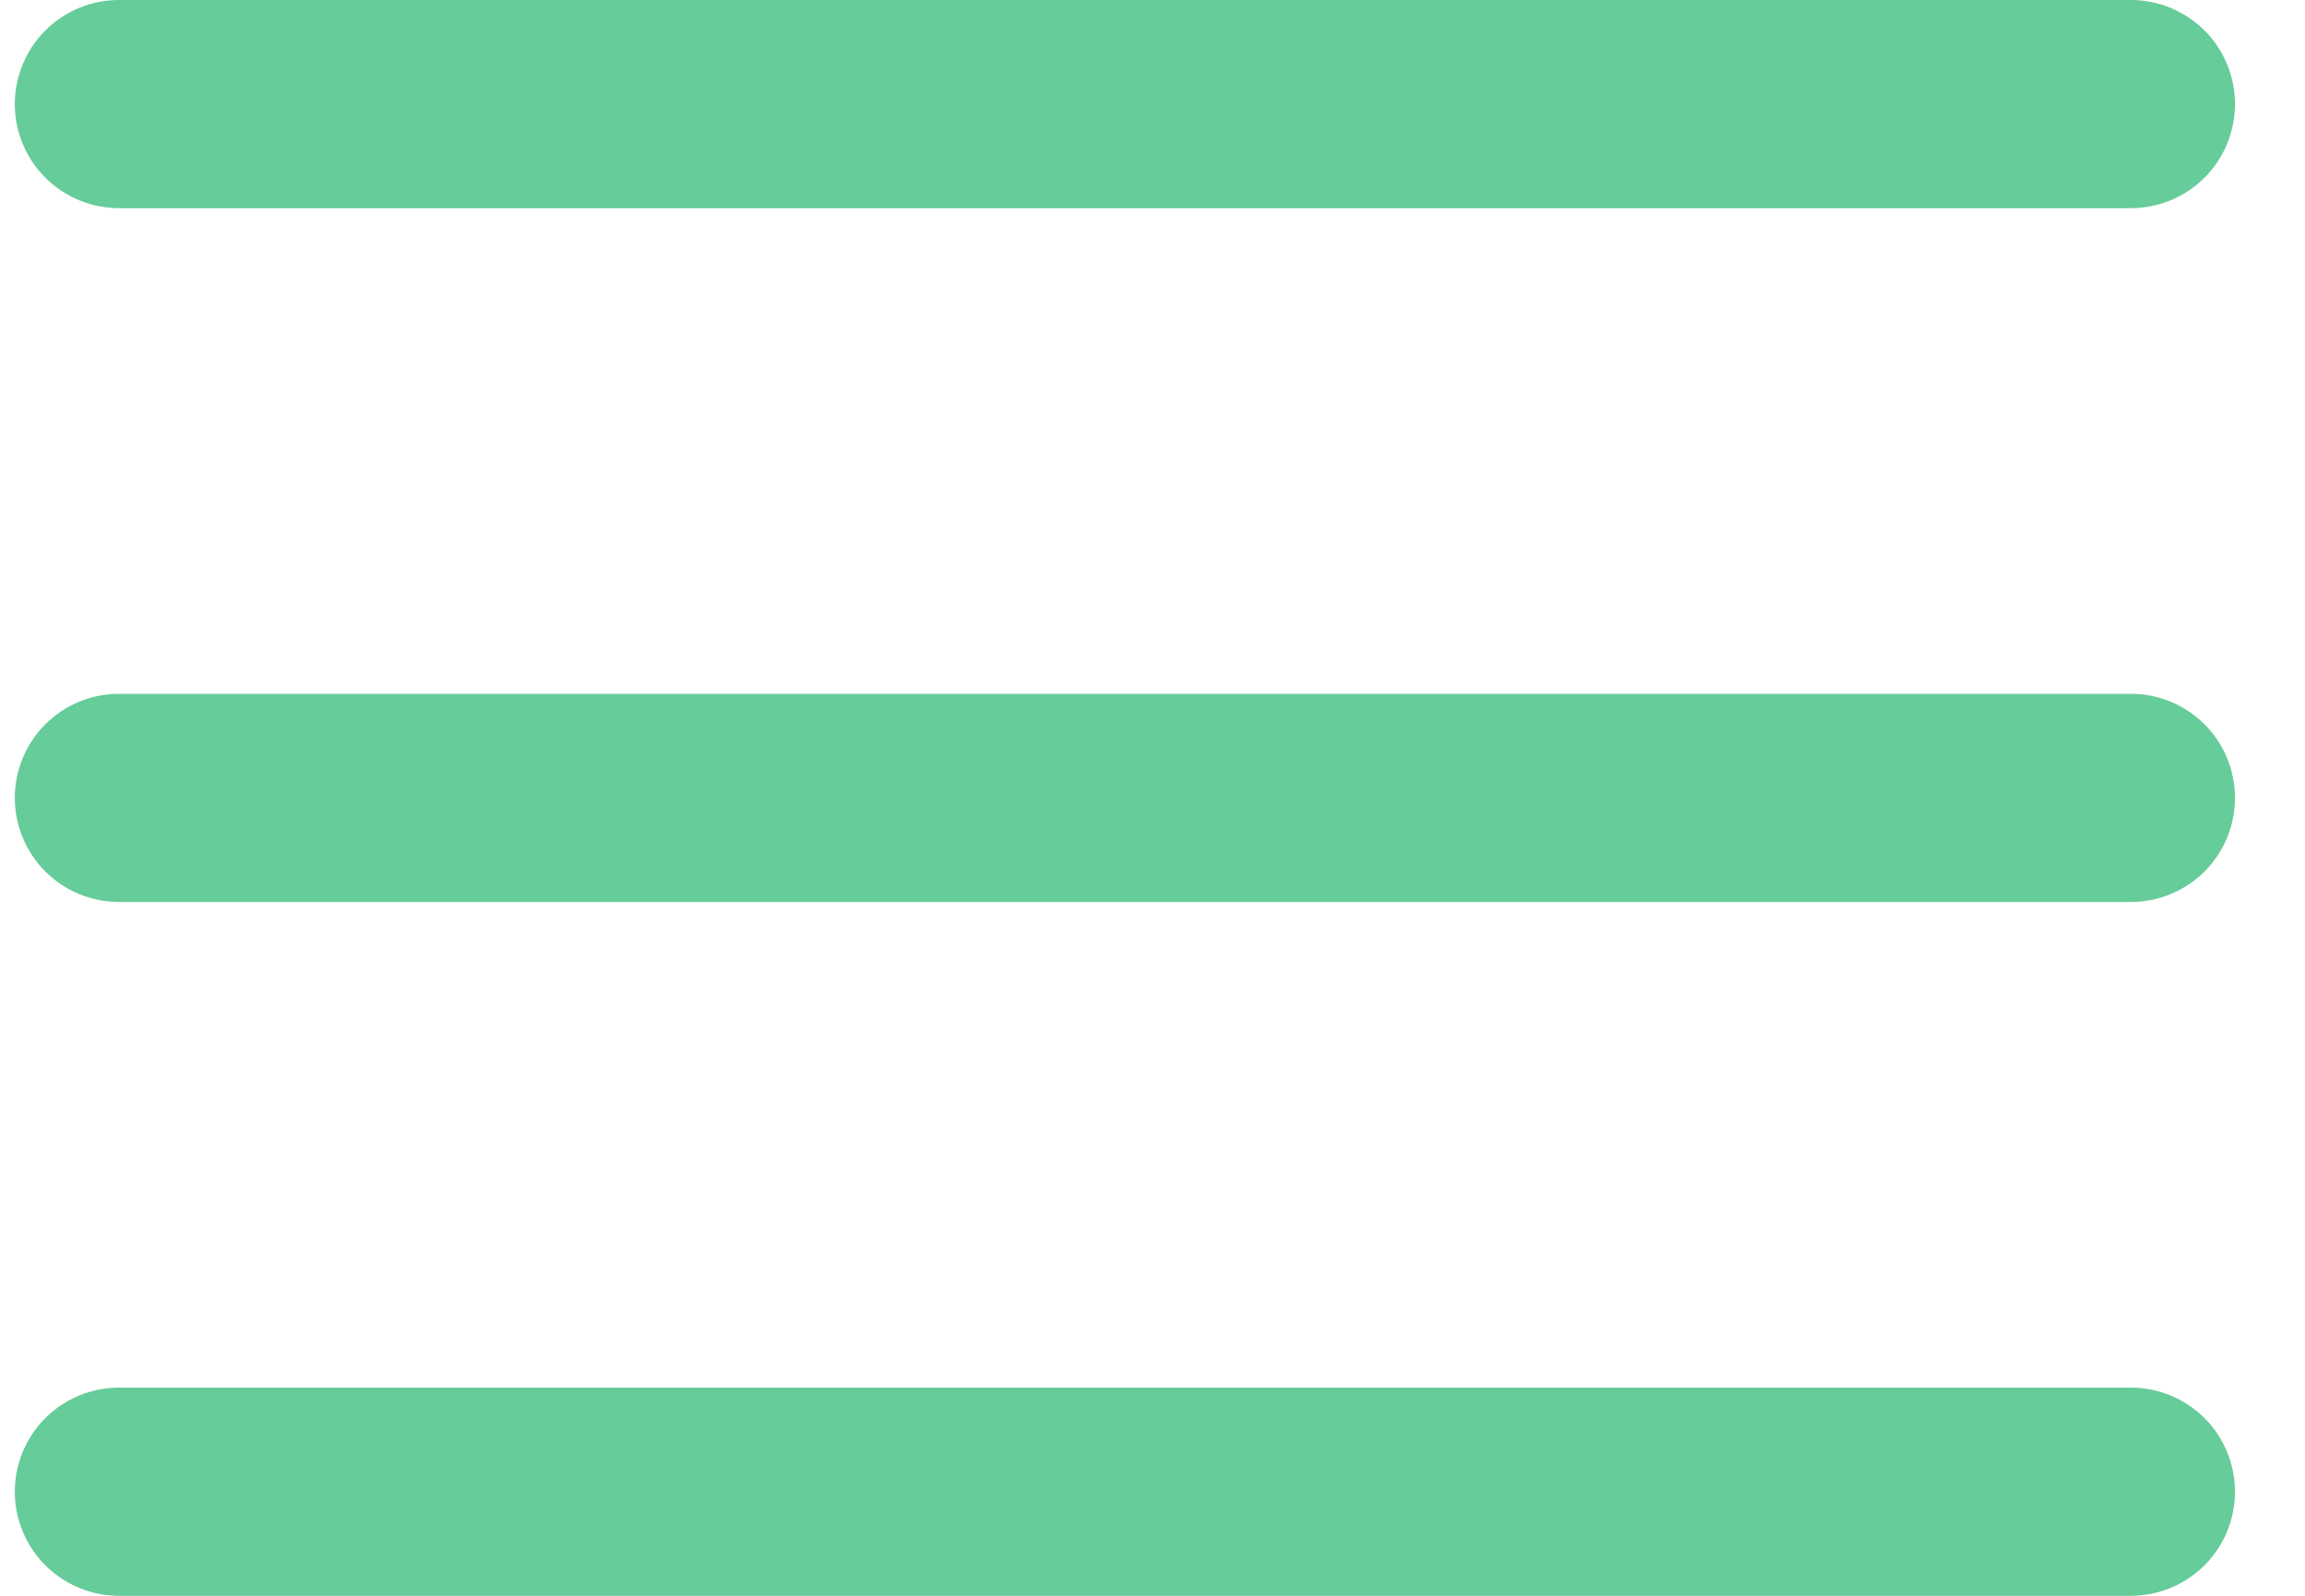 <svg width="26" height="18" viewBox="0 0 26 18" fill="none" xmlns="http://www.w3.org/2000/svg">
<path d="M0.167 1.174C0.167 0.863 0.291 0.564 0.511 0.344C0.731 0.124 1.03 0 1.341 0H24.037C24.348 0 24.646 0.124 24.867 0.344C25.087 0.564 25.21 0.863 25.21 1.174C25.21 1.485 25.087 1.784 24.867 2.004C24.646 2.224 24.348 2.348 24.037 2.348H1.341C1.03 2.348 0.731 2.224 0.511 2.004C0.291 1.784 0.167 1.485 0.167 1.174ZM0.167 9C0.167 8.689 0.291 8.39 0.511 8.17C0.731 7.95 1.03 7.826 1.341 7.826H24.037C24.348 7.826 24.646 7.95 24.867 8.17C25.087 8.39 25.21 8.689 25.21 9C25.21 9.311 25.087 9.61 24.867 9.83C24.646 10.05 24.348 10.174 24.037 10.174H1.341C1.03 10.174 0.731 10.05 0.511 9.83C0.291 9.61 0.167 9.311 0.167 9ZM1.341 15.652C1.03 15.652 0.731 15.776 0.511 15.996C0.291 16.216 0.167 16.515 0.167 16.826C0.167 17.137 0.291 17.436 0.511 17.656C0.731 17.876 1.03 18 1.341 18H24.037C24.348 18 24.646 17.876 24.867 17.656C25.087 17.436 25.21 17.137 25.21 16.826C25.21 16.515 25.087 16.216 24.867 15.996C24.646 15.776 24.348 15.652 24.037 15.652H1.341Z" fill="#66CC99"/>
</svg>
